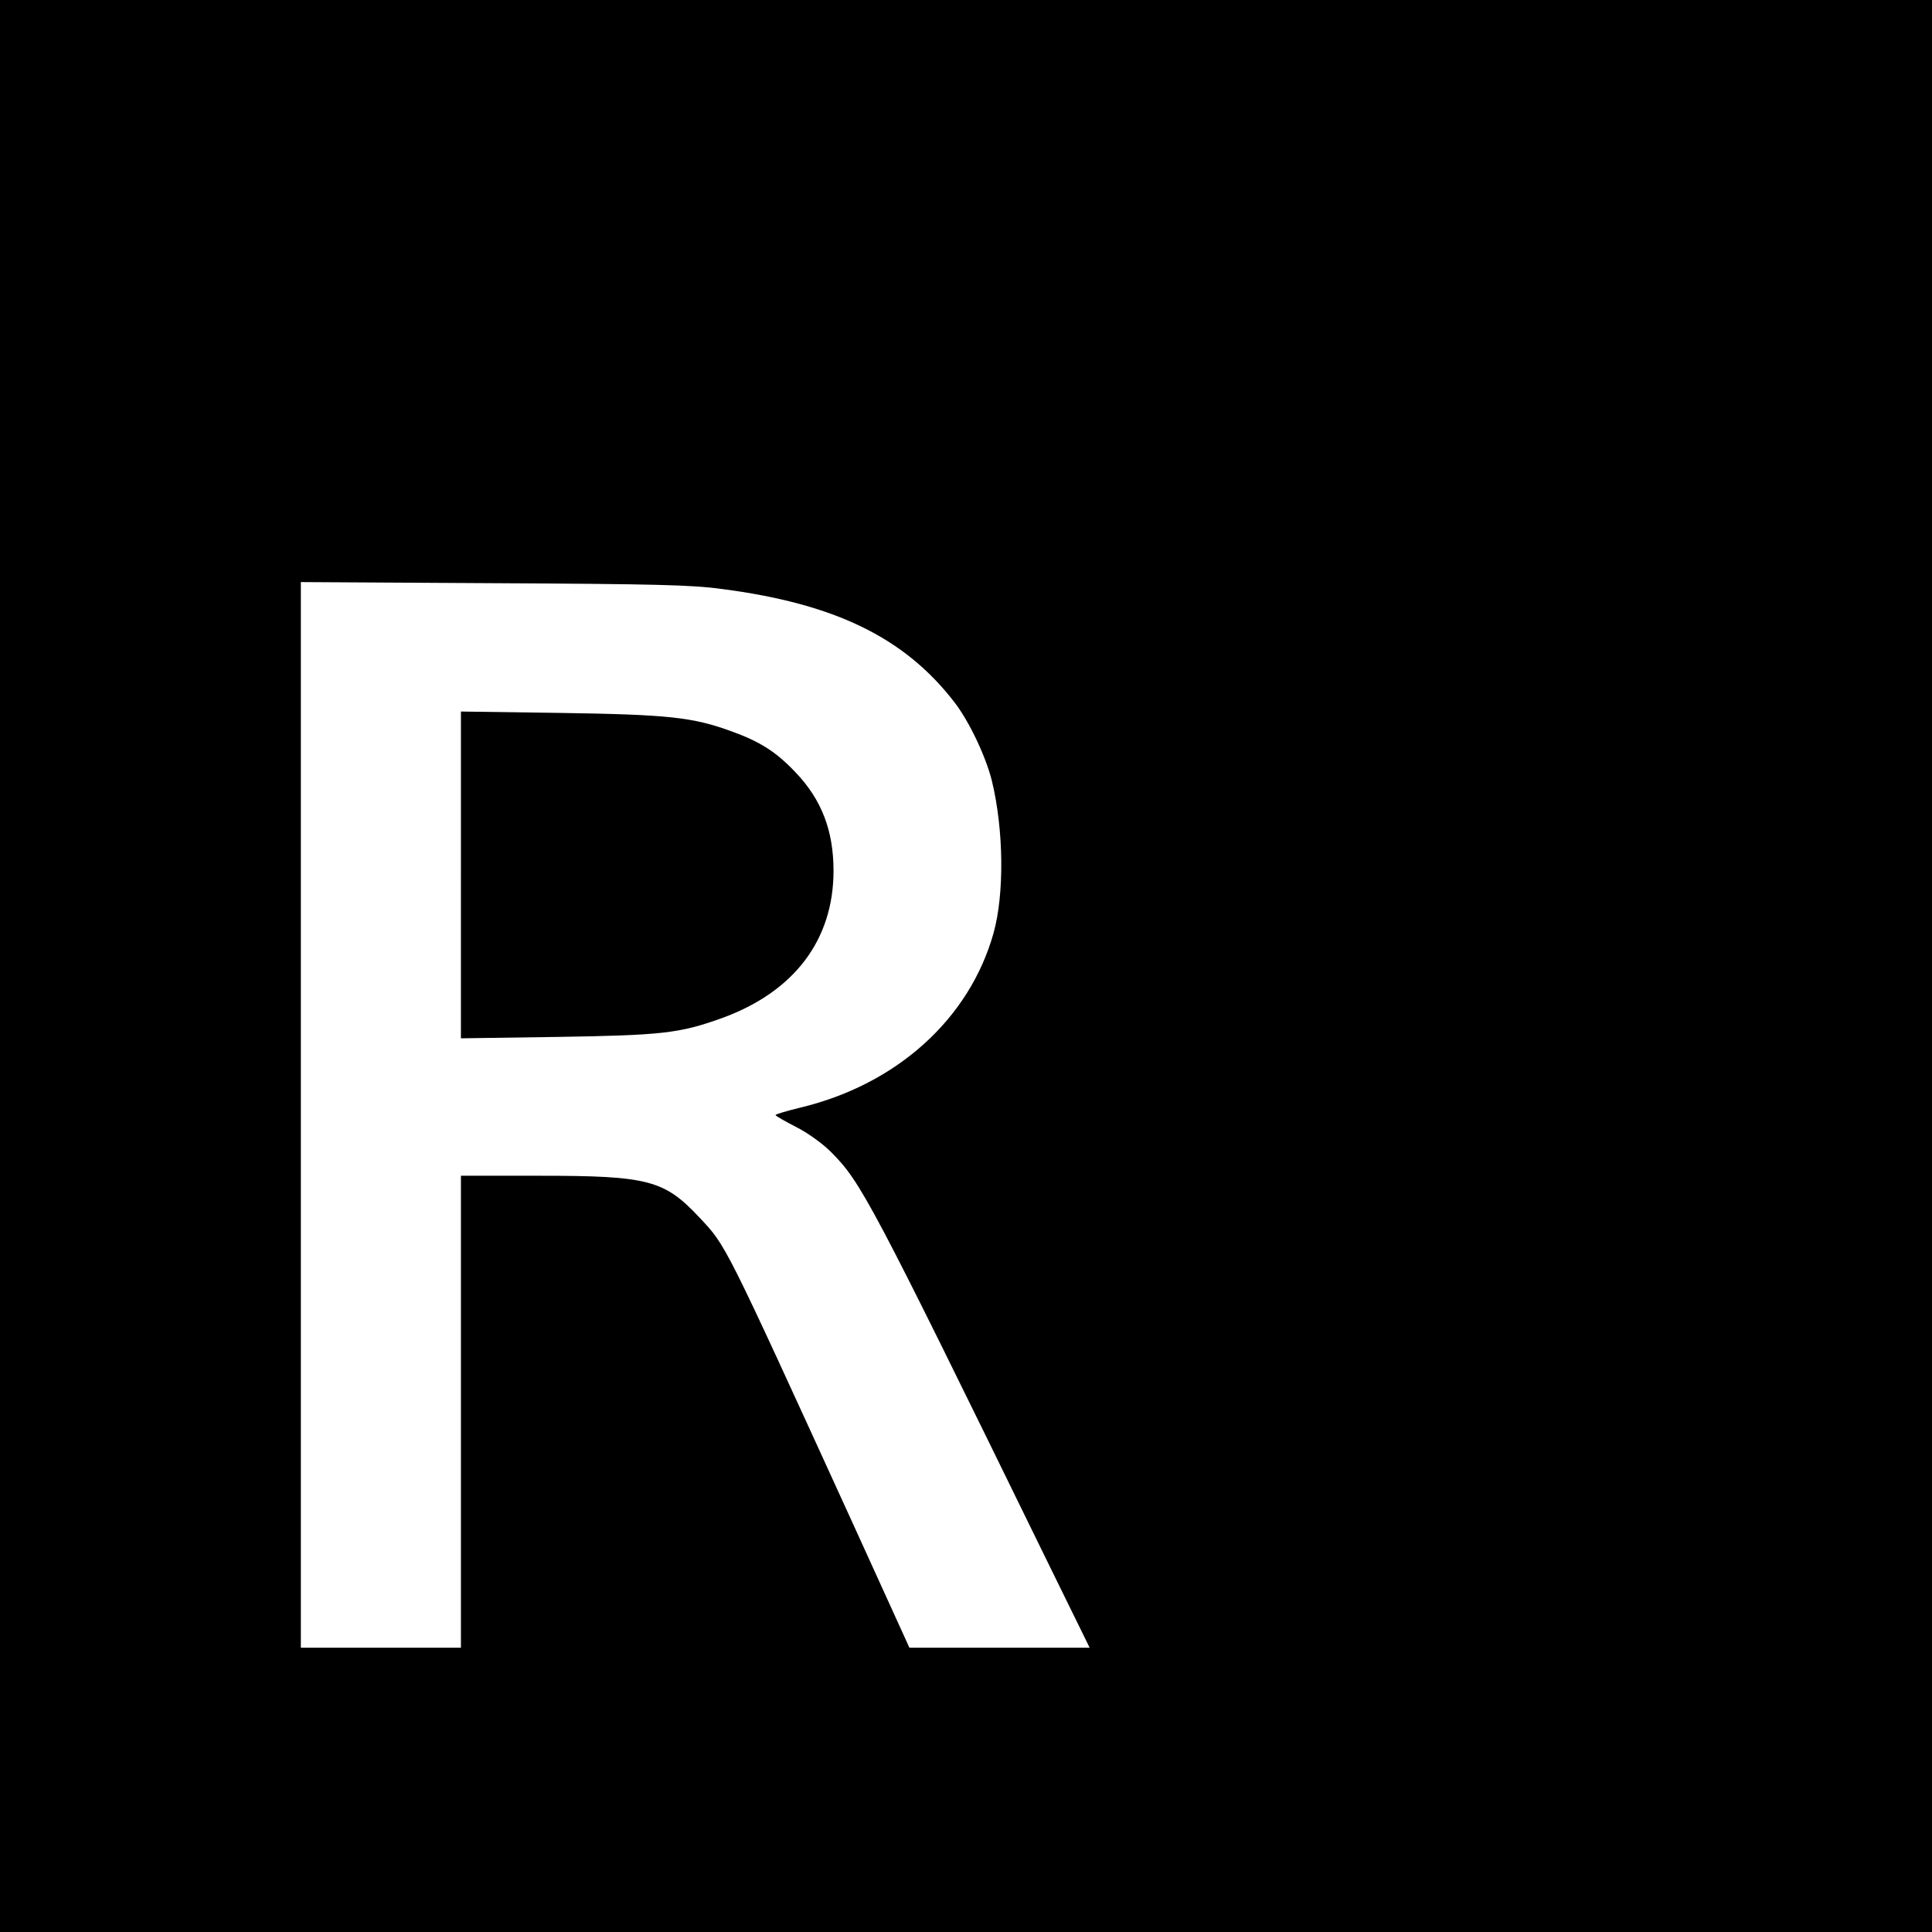 <?xml version="1.0" standalone="no"?>
<!DOCTYPE svg PUBLIC "-//W3C//DTD SVG 20010904//EN"
 "http://www.w3.org/TR/2001/REC-SVG-20010904/DTD/svg10.dtd">
<svg version="1.0" xmlns="http://www.w3.org/2000/svg"
 width="700pt" height="700pt" viewBox="0 0 700 700"
 preserveAspectRatio="xMidYMid meet">
<g transform="translate(0,700) scale(0.1,-0.1)"
fill="#000000" stroke="none">
<path d="M0 3500 l0 -3500 3500 0 3500 0 0 3500 0 3500 -3500 0 -3500 0 0
-3500z m2615 1366 c410 -53 662 -176 842 -409 54 -69 115 -198 137 -287 43
-178 45 -410 6 -550 -87 -311 -350 -549 -700 -633 -49 -12 -90 -24 -90 -27 0
-3 33 -22 74 -43 42 -21 97 -61 126 -90 109 -109 143 -172 780 -1475 l158
-322 -326 0 -327 0 -204 448 c-473 1035 -459 1006 -558 1112 -126 134 -184
150 -575 150 l-288 0 0 -855 0 -855 -290 0 -290 0 0 1931 0 1930 698 -4 c581
-3 719 -6 827 -21z"/>
<path d="M1670 3830 l0 -592 348 5 c381 6 444 13 597 68 262 95 405 283 405
534 0 145 -43 258 -138 357 -69 73 -128 111 -231 148 -142 52 -230 61 -623 67
l-358 5 0 -592z"/>
</g>
</svg>
